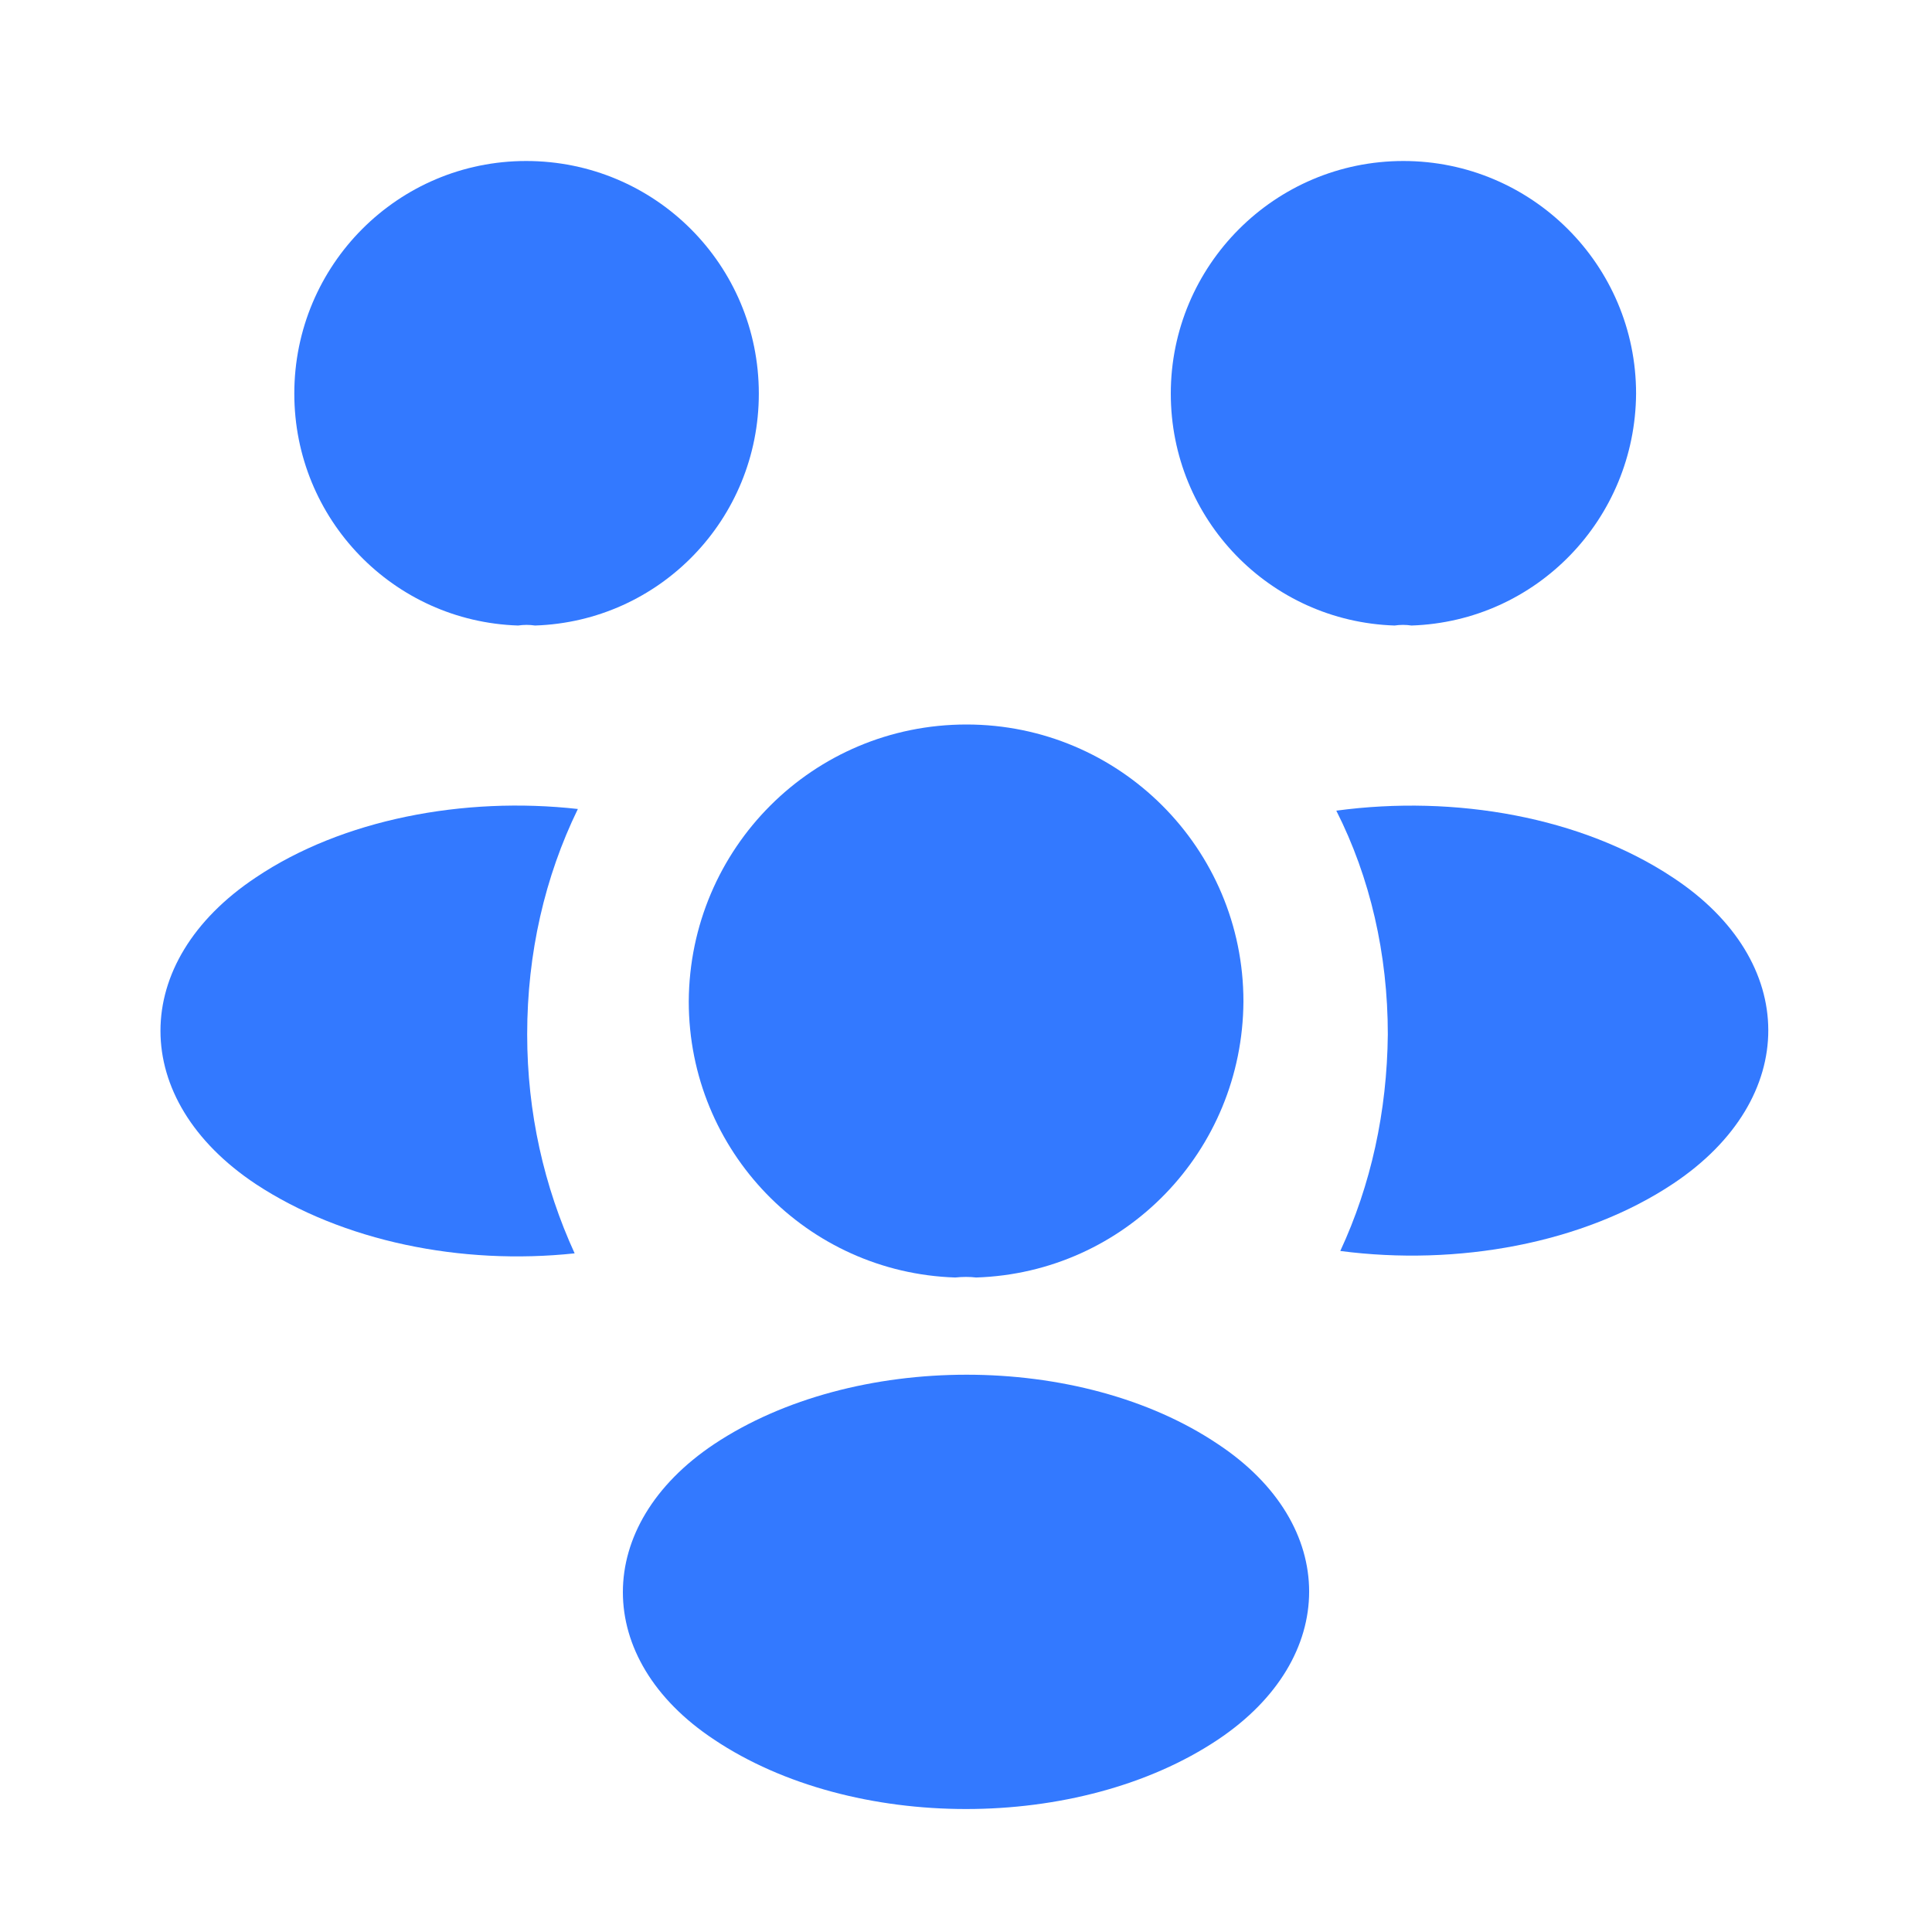 <svg width="30" height="30" viewBox="0 0 30 30" fill="none" xmlns="http://www.w3.org/2000/svg">
<path d="M21.917 9.713C21.83 9.7 21.742 9.7 21.655 9.713C19.717 9.65 18.18 8.062 18.18 6.112C18.18 4.125 19.792 2.5 21.792 2.5C23.78 2.5 25.405 4.112 25.405 6.112C25.392 8.062 23.855 9.65 21.917 9.713Z" fill="#3379FF"/>
<path d="M25.988 18.375C24.587 19.312 22.625 19.663 20.812 19.425C21.288 18.4 21.538 17.262 21.55 16.062C21.55 14.812 21.275 13.625 20.75 12.588C22.6 12.338 24.562 12.688 25.975 13.625C27.95 14.925 27.95 17.062 25.988 18.375Z" fill="#3379FF"/>
<path d="M8.045 9.713C8.133 9.7 8.22 9.7 8.308 9.713C10.245 9.65 11.783 8.062 11.783 6.112C11.783 4.112 10.17 2.5 8.17 2.5C6.183 2.5 4.57 4.112 4.57 6.112C4.57 8.062 6.108 9.65 8.045 9.713Z" fill="#3379FF"/>
<path d="M8.186 16.062C8.186 17.275 8.448 18.425 8.923 19.462C7.161 19.65 5.323 19.275 3.973 18.387C1.998 17.075 1.998 14.938 3.973 13.625C5.311 12.725 7.198 12.363 8.973 12.562C8.461 13.613 8.186 14.8 8.186 16.062Z" fill="#3379FF"/>
<path d="M15.158 19.837C15.058 19.825 14.945 19.825 14.833 19.837C12.533 19.762 10.695 17.875 10.695 15.55C10.708 13.175 12.62 11.25 15.008 11.25C17.383 11.25 19.308 13.175 19.308 15.55C19.295 17.875 17.47 19.762 15.158 19.837Z" fill="#3379FF"/>
<path d="M11.088 22.425C9.2 23.687 9.2 25.762 11.088 27.012C13.238 28.45 16.762 28.45 18.913 27.012C20.8 25.75 20.8 23.675 18.913 22.425C16.775 20.987 13.25 20.987 11.088 22.425Z" fill="#3379FF"/>
</svg>
